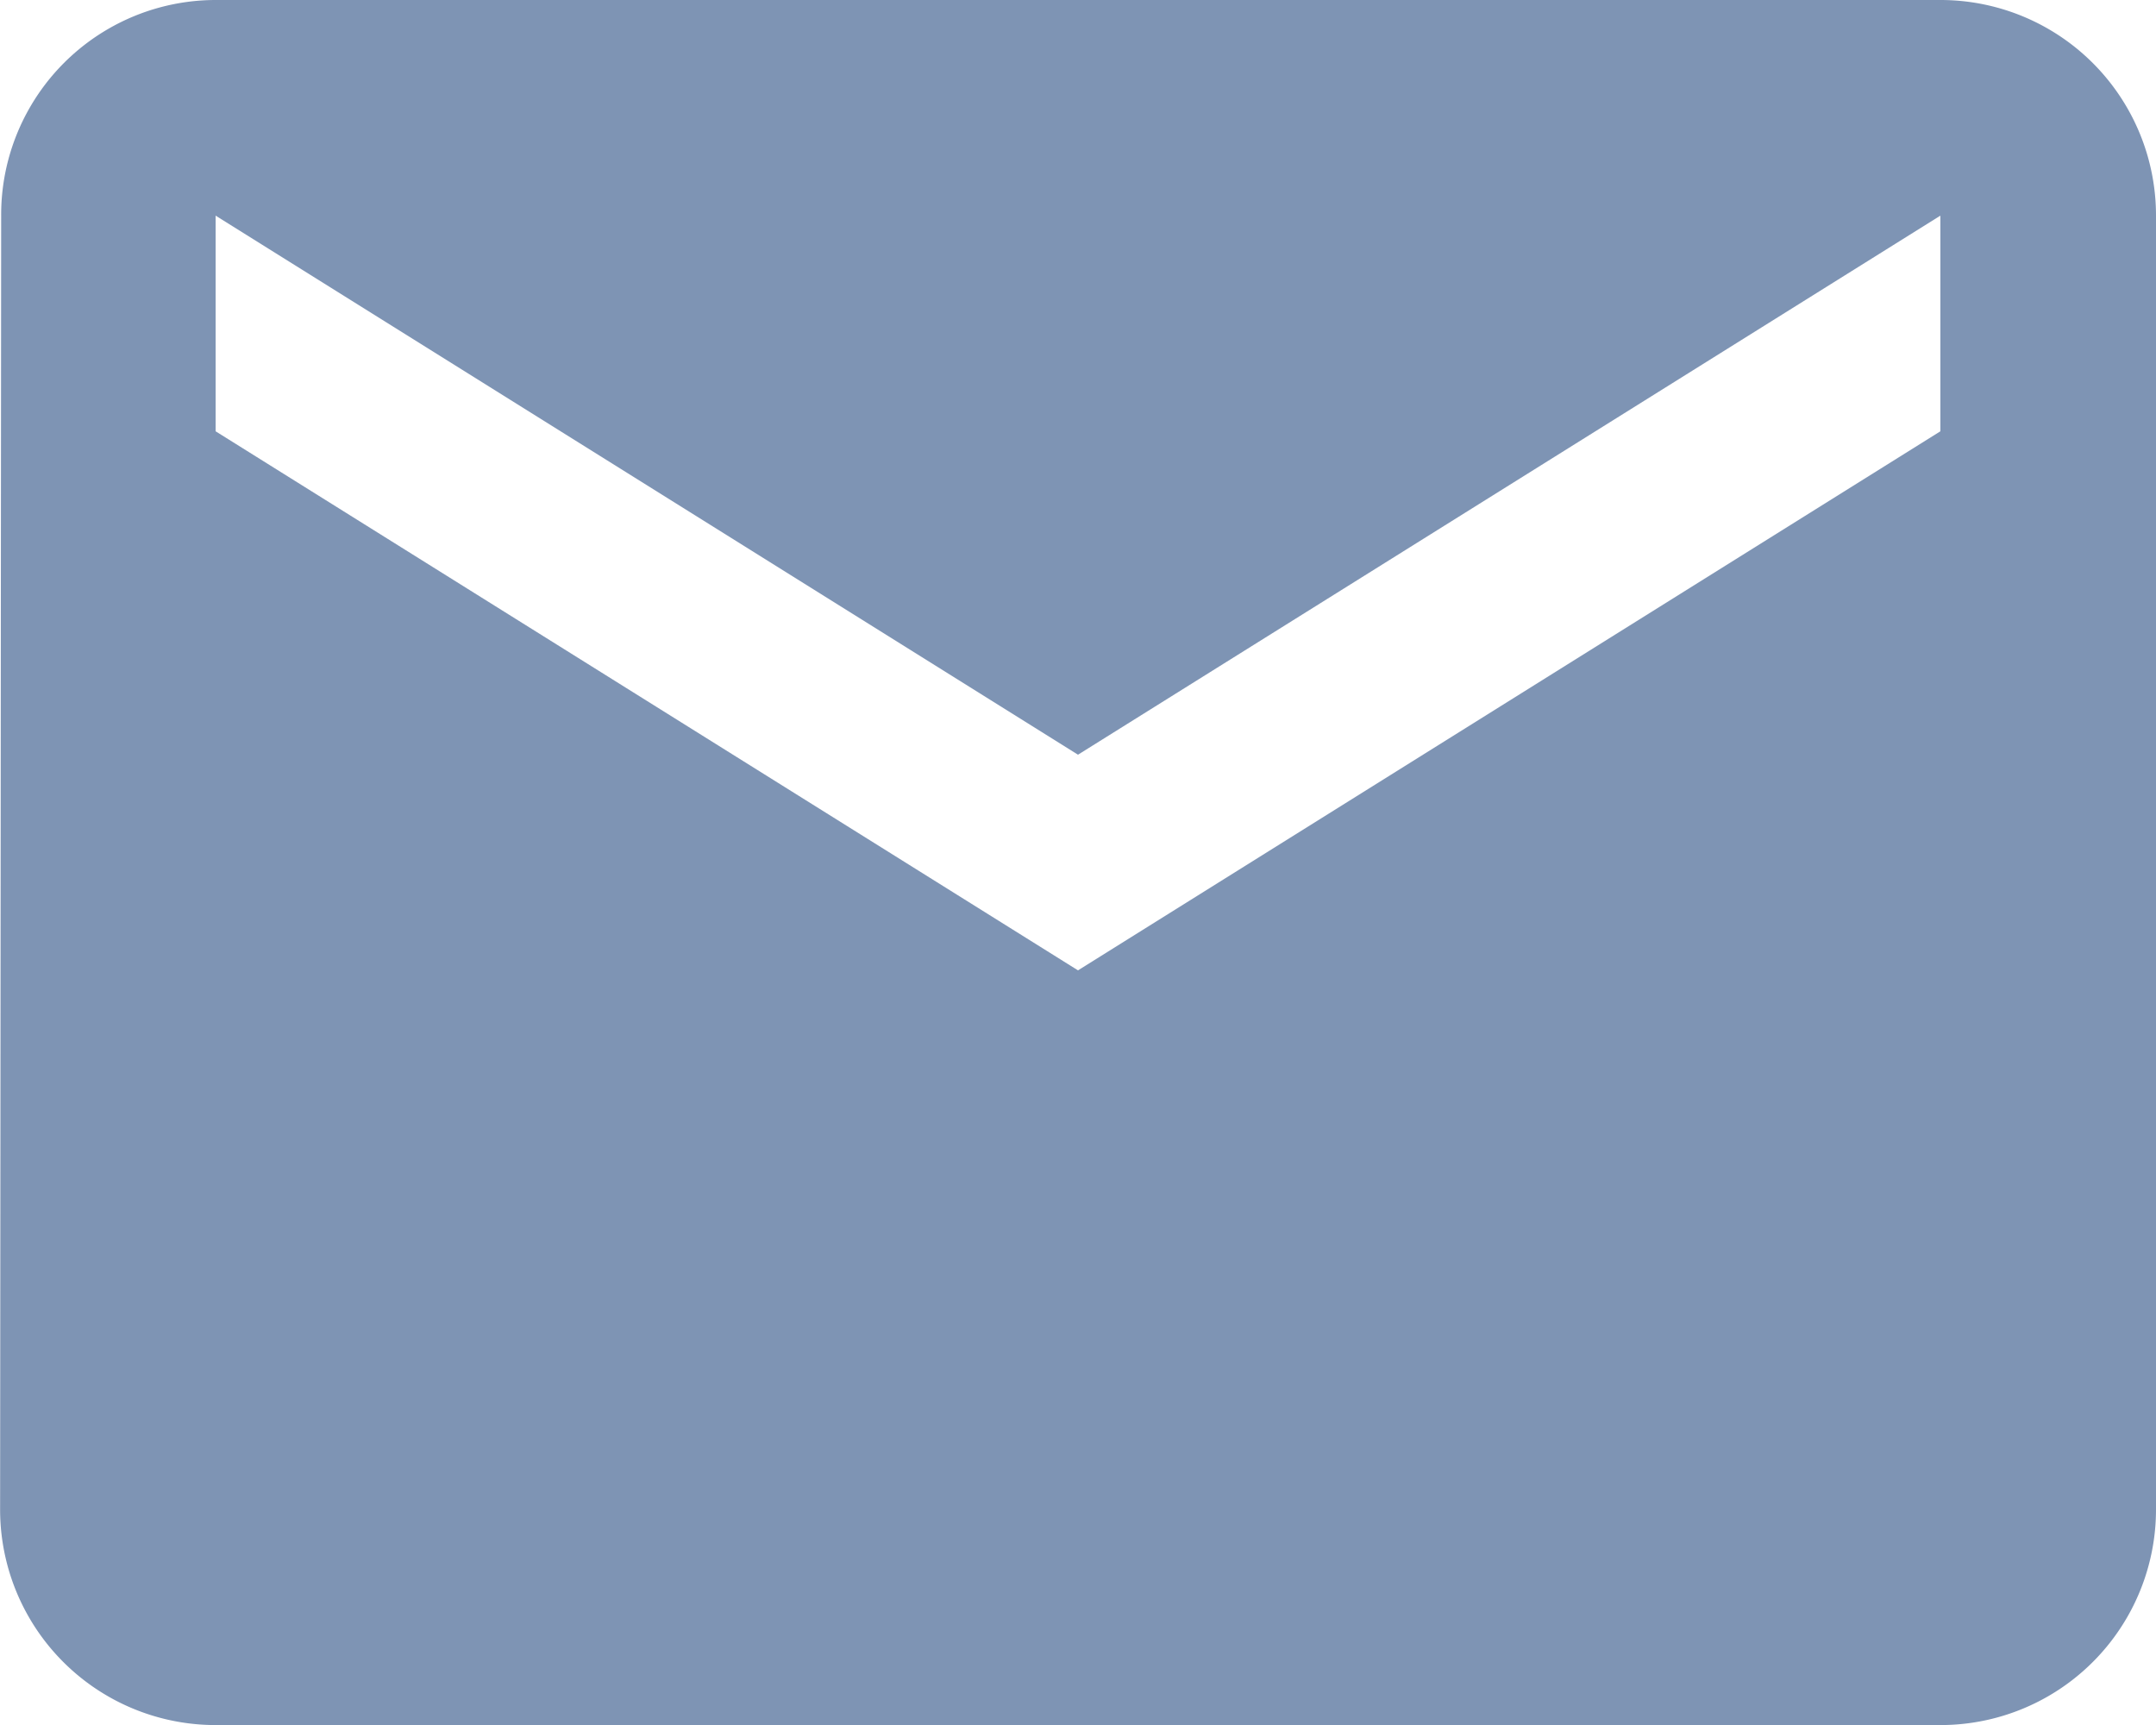 <?xml version="1.0" encoding="UTF-8"?> <svg xmlns="http://www.w3.org/2000/svg" width="20.288" height="16.231" viewBox="0 0 20.288 16.231"><path id="Icon_metro-mail" data-name="Icon metro-mail" d="M23.4,7.712H7.17A2.02,2.02,0,0,0,5.152,9.741l-.01,12.173A2.028,2.028,0,0,0,7.17,23.943H23.4a2.028,2.028,0,0,0,2.029-2.029V9.741A2.028,2.028,0,0,0,23.4,7.712Zm0,4.058-8.115,5.072L7.17,11.77V9.741l8.115,5.072L23.4,9.741V11.77Z" transform="translate(-5.141 -7.712)" fill="#7e94b4"></path></svg> 